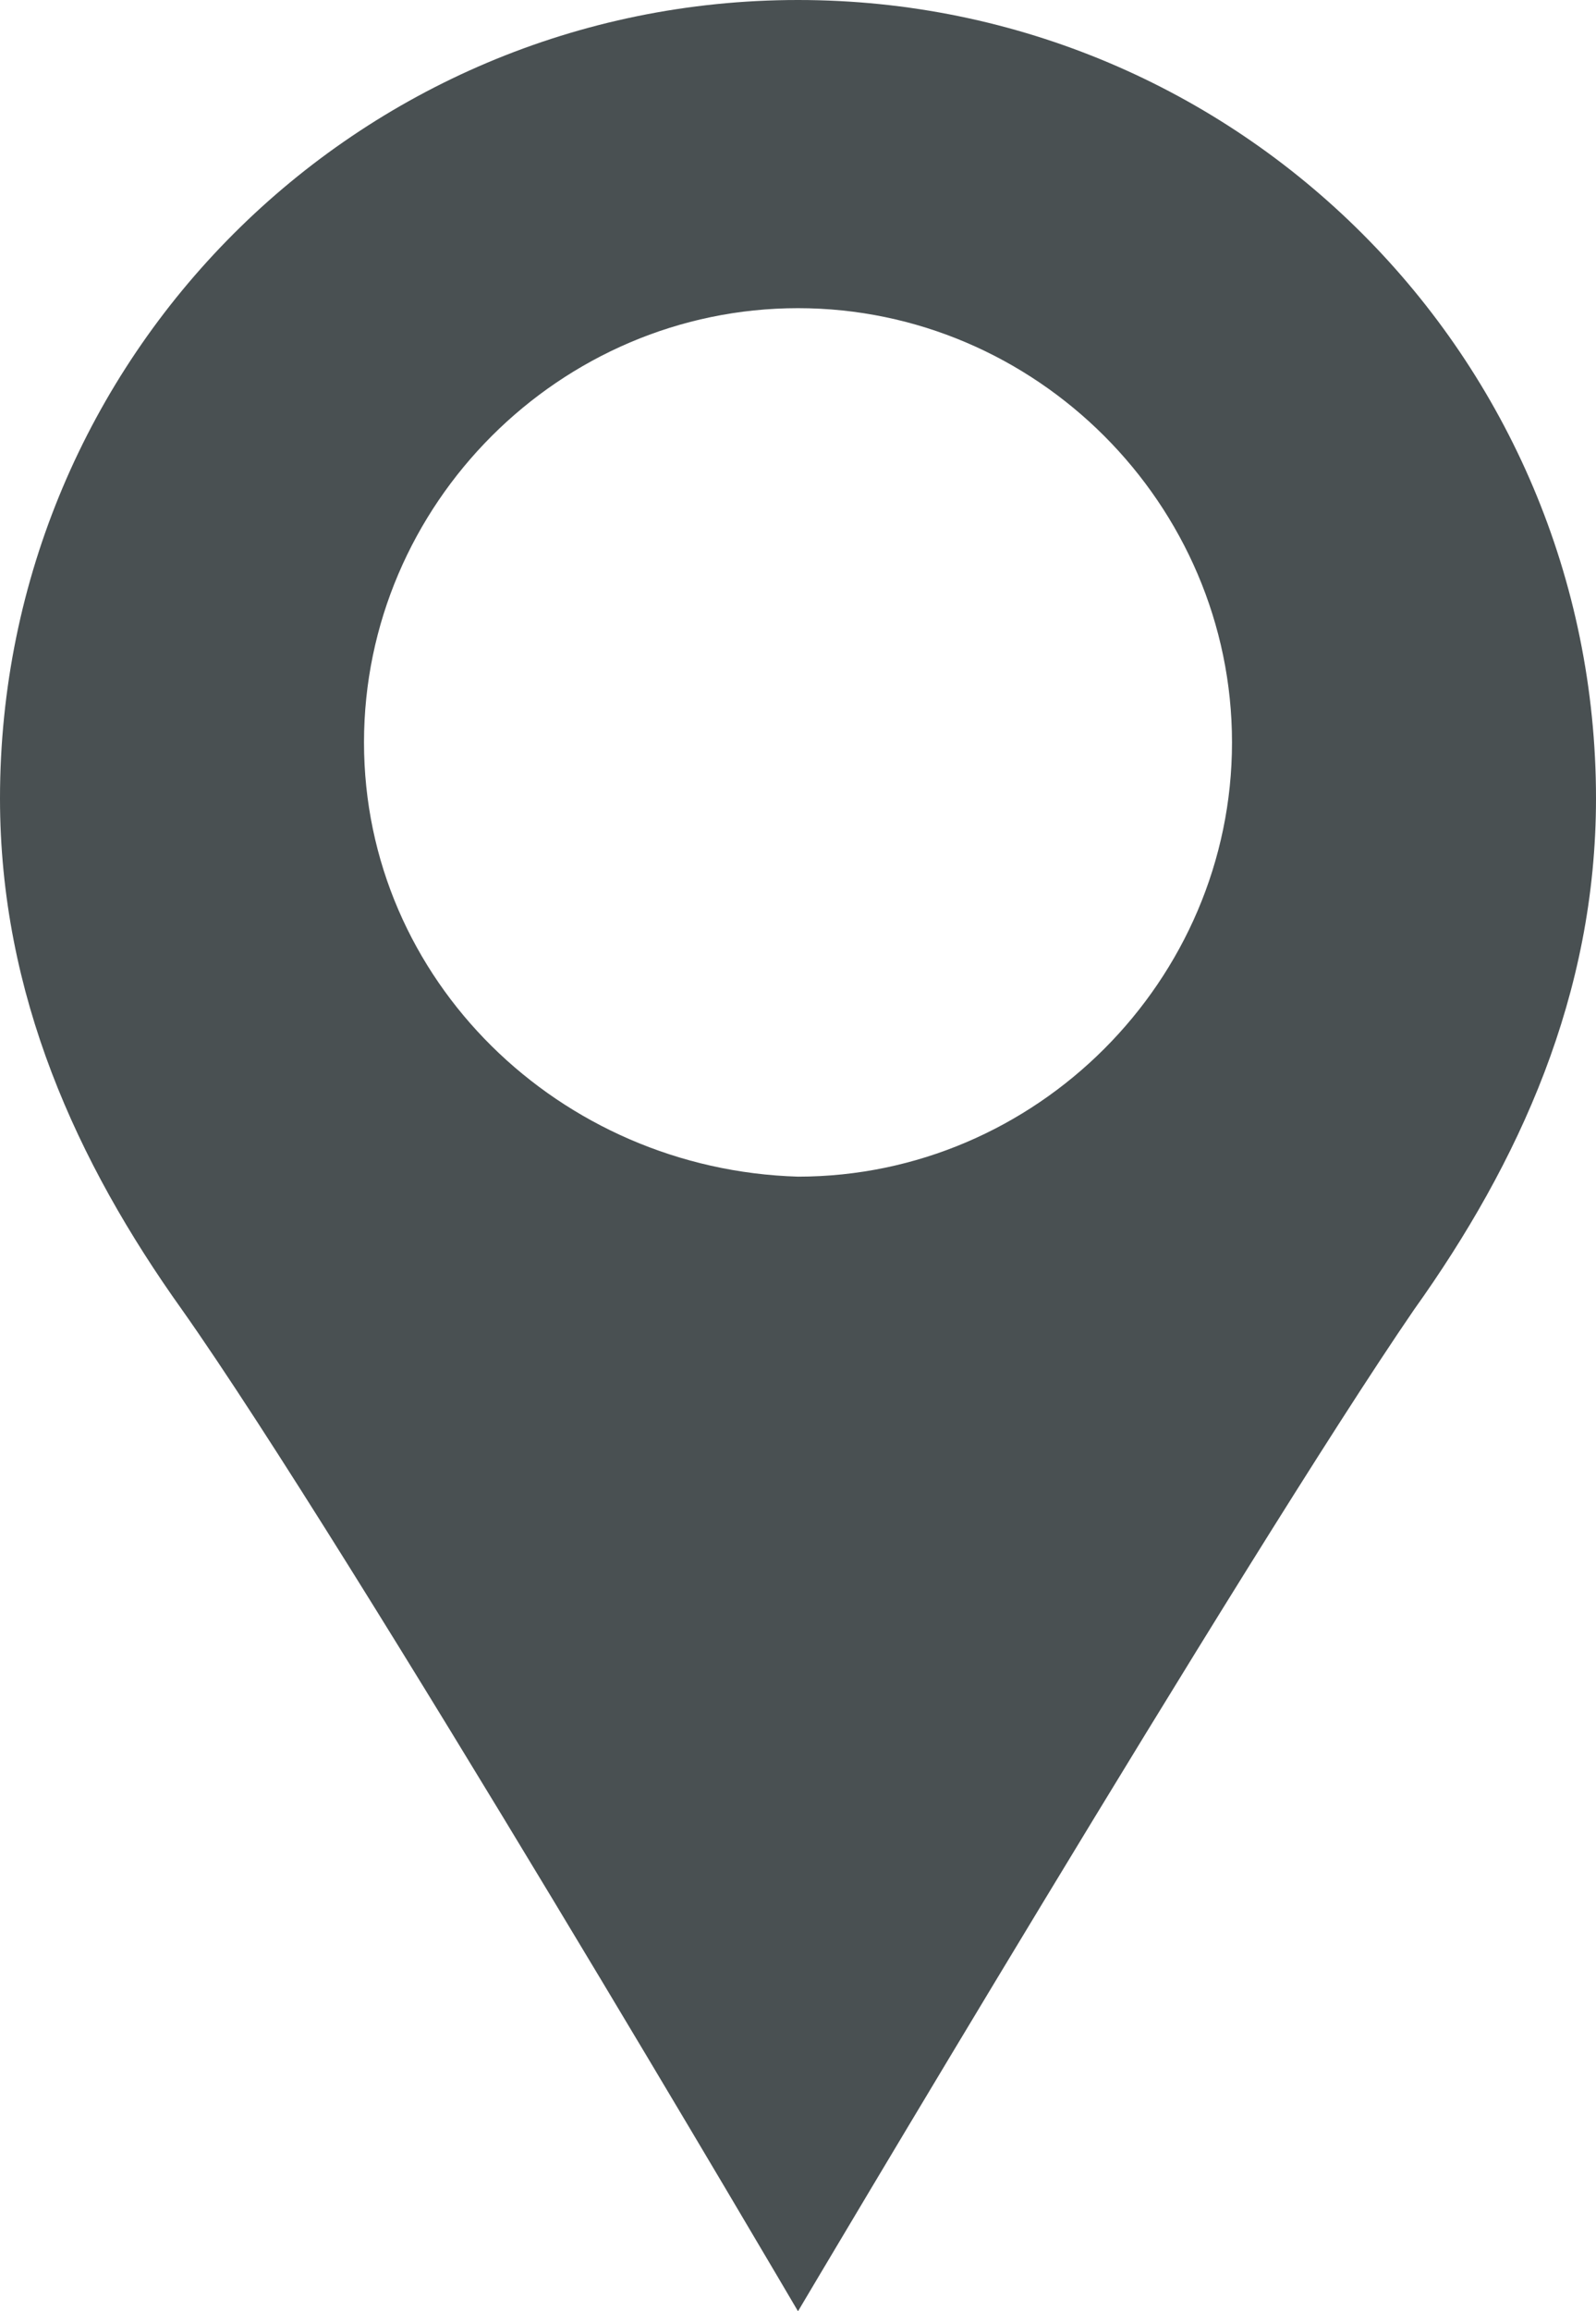 <?xml version="1.0" encoding="utf-8"?>
<!-- Generator: Adobe Illustrator 23.0.1, SVG Export Plug-In . SVG Version: 6.00 Build 0)  -->
<svg version="1.1" id="Layer_1" xmlns="http://www.w3.org/2000/svg" xmlns:xlink="http://www.w3.org/1999/xlink" x="0px" y="0px"
	 viewBox="0 0 22.8 33" style="enable-background:new 0 0 22.8 33;" xml:space="preserve">
<style type="text/css">
	.st0{fill:#495052;}
</style>
<g>
	<path class="st0" d="M0,11.4c0,2.8,1.1,5.2,2.6,7.3C5,22.1,11.4,33,11.4,33s6.4-10.8,8.8-14.3c1.5-2.1,2.6-4.5,2.6-7.3
		C22.8,5.1,17.7,0,11.4,0S0,5.1,0,11.4z M5.2,10.6c0-3.4,2.8-6.2,6.2-6.2s6.2,2.8,6.2,6.2s-2.8,6.2-6.2,6.2C8,16.7,5.2,14,5.2,10.6z
		"/>
</g>
</svg>
